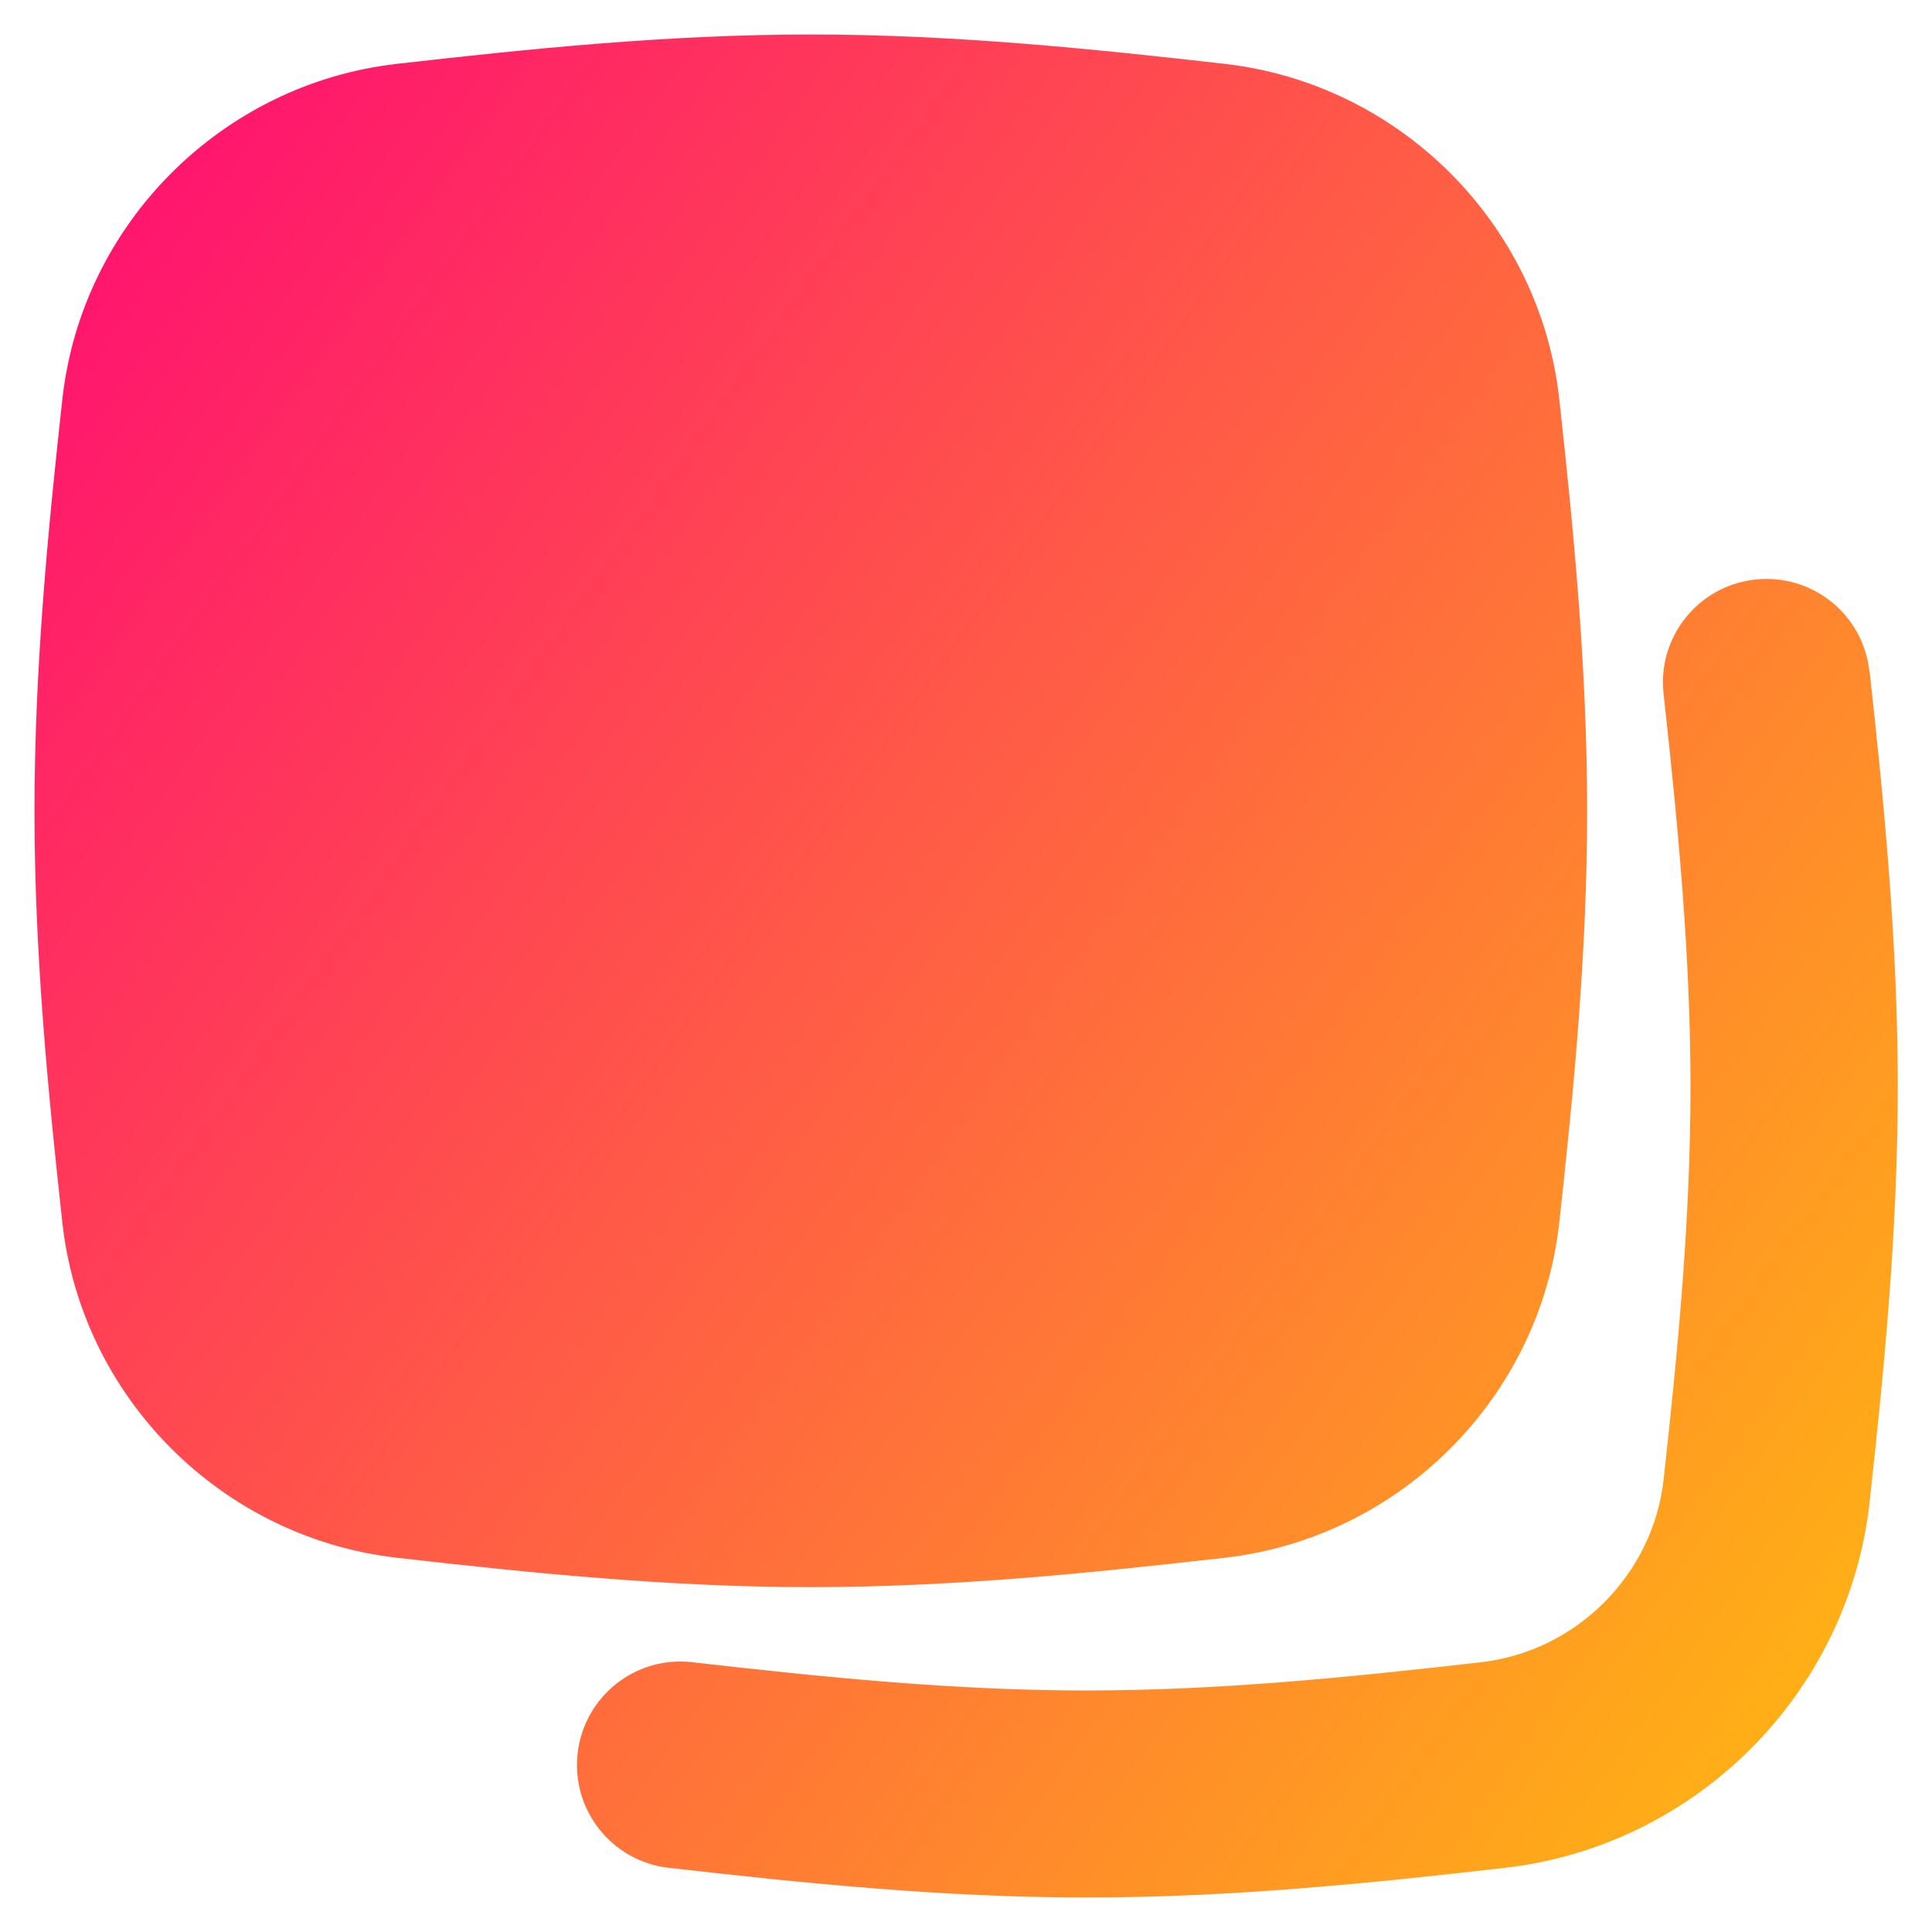 <svg xmlns="http://www.w3.org/2000/svg" fill="none" viewBox="0 0 14 14" id="Align-Back-1--Streamline-Flex-Gradient">
  <desc>
    Align Back 1 Streamline Icon: https://streamlinehq.com
  </desc>
  <g id="align-back-1--back-design-layer-layers-pile-stack-arrange-square">
    <path id="Union" fill="url(#paint0_linear_9371_4407)" fill-rule="evenodd" d="M8.877 11.288c-.957.109-1.965.213-3.001.213-1.036 0-2.045-.104-3.001-.213C1.607 11.143.592 10.13.452 8.86.347 7.907.25 6.905.25 5.876c0-1.029.097-2.031.202-2.984C.592 1.622 1.607.608 2.874.463 3.831.354 4.839.25 5.875.25c1.036 0 2.045.104 3.001.213C10.144.608 11.159 1.622 11.299 2.892c.105.953.202 1.955.202 2.984 0 1.029-.097 2.031-.202 2.984-.14 1.27-1.155 2.283-2.422 2.428Zm4.669-6.425c-.045-.412-.416-.709-.828-.663-.412.045-.709.416-.663.828.104.947.195 1.891.195 2.847 0 .956-.09 1.9-.195 2.847-.076.687-.631 1.244-1.321 1.323-.953.109-1.9.205-2.859.205-.959 0-1.906-.096-2.859-.205-.412-.047-.783.248-.83.66-.047.411.248.783.66.83.958.109 1.978.215 3.03.215s2.072-.105 3.03-.215c1.383-.158 2.489-1.263 2.642-2.649.105-.954.204-1.967.204-3.011 0-1.044-.099-2.057-.204-3.011Z" clip-rule="evenodd"></path>
  </g>
  <defs>
    <linearGradient id="paint0_linear_9371_4407" x1="14.919" x2="-3.289" y1="16.609" y2="3.675" gradientUnits="userSpaceOnUse">
      <stop stop-color="#ffd600"></stop>
      <stop offset="1" stop-color="#ff007a"></stop>
    </linearGradient>
  </defs>
</svg>